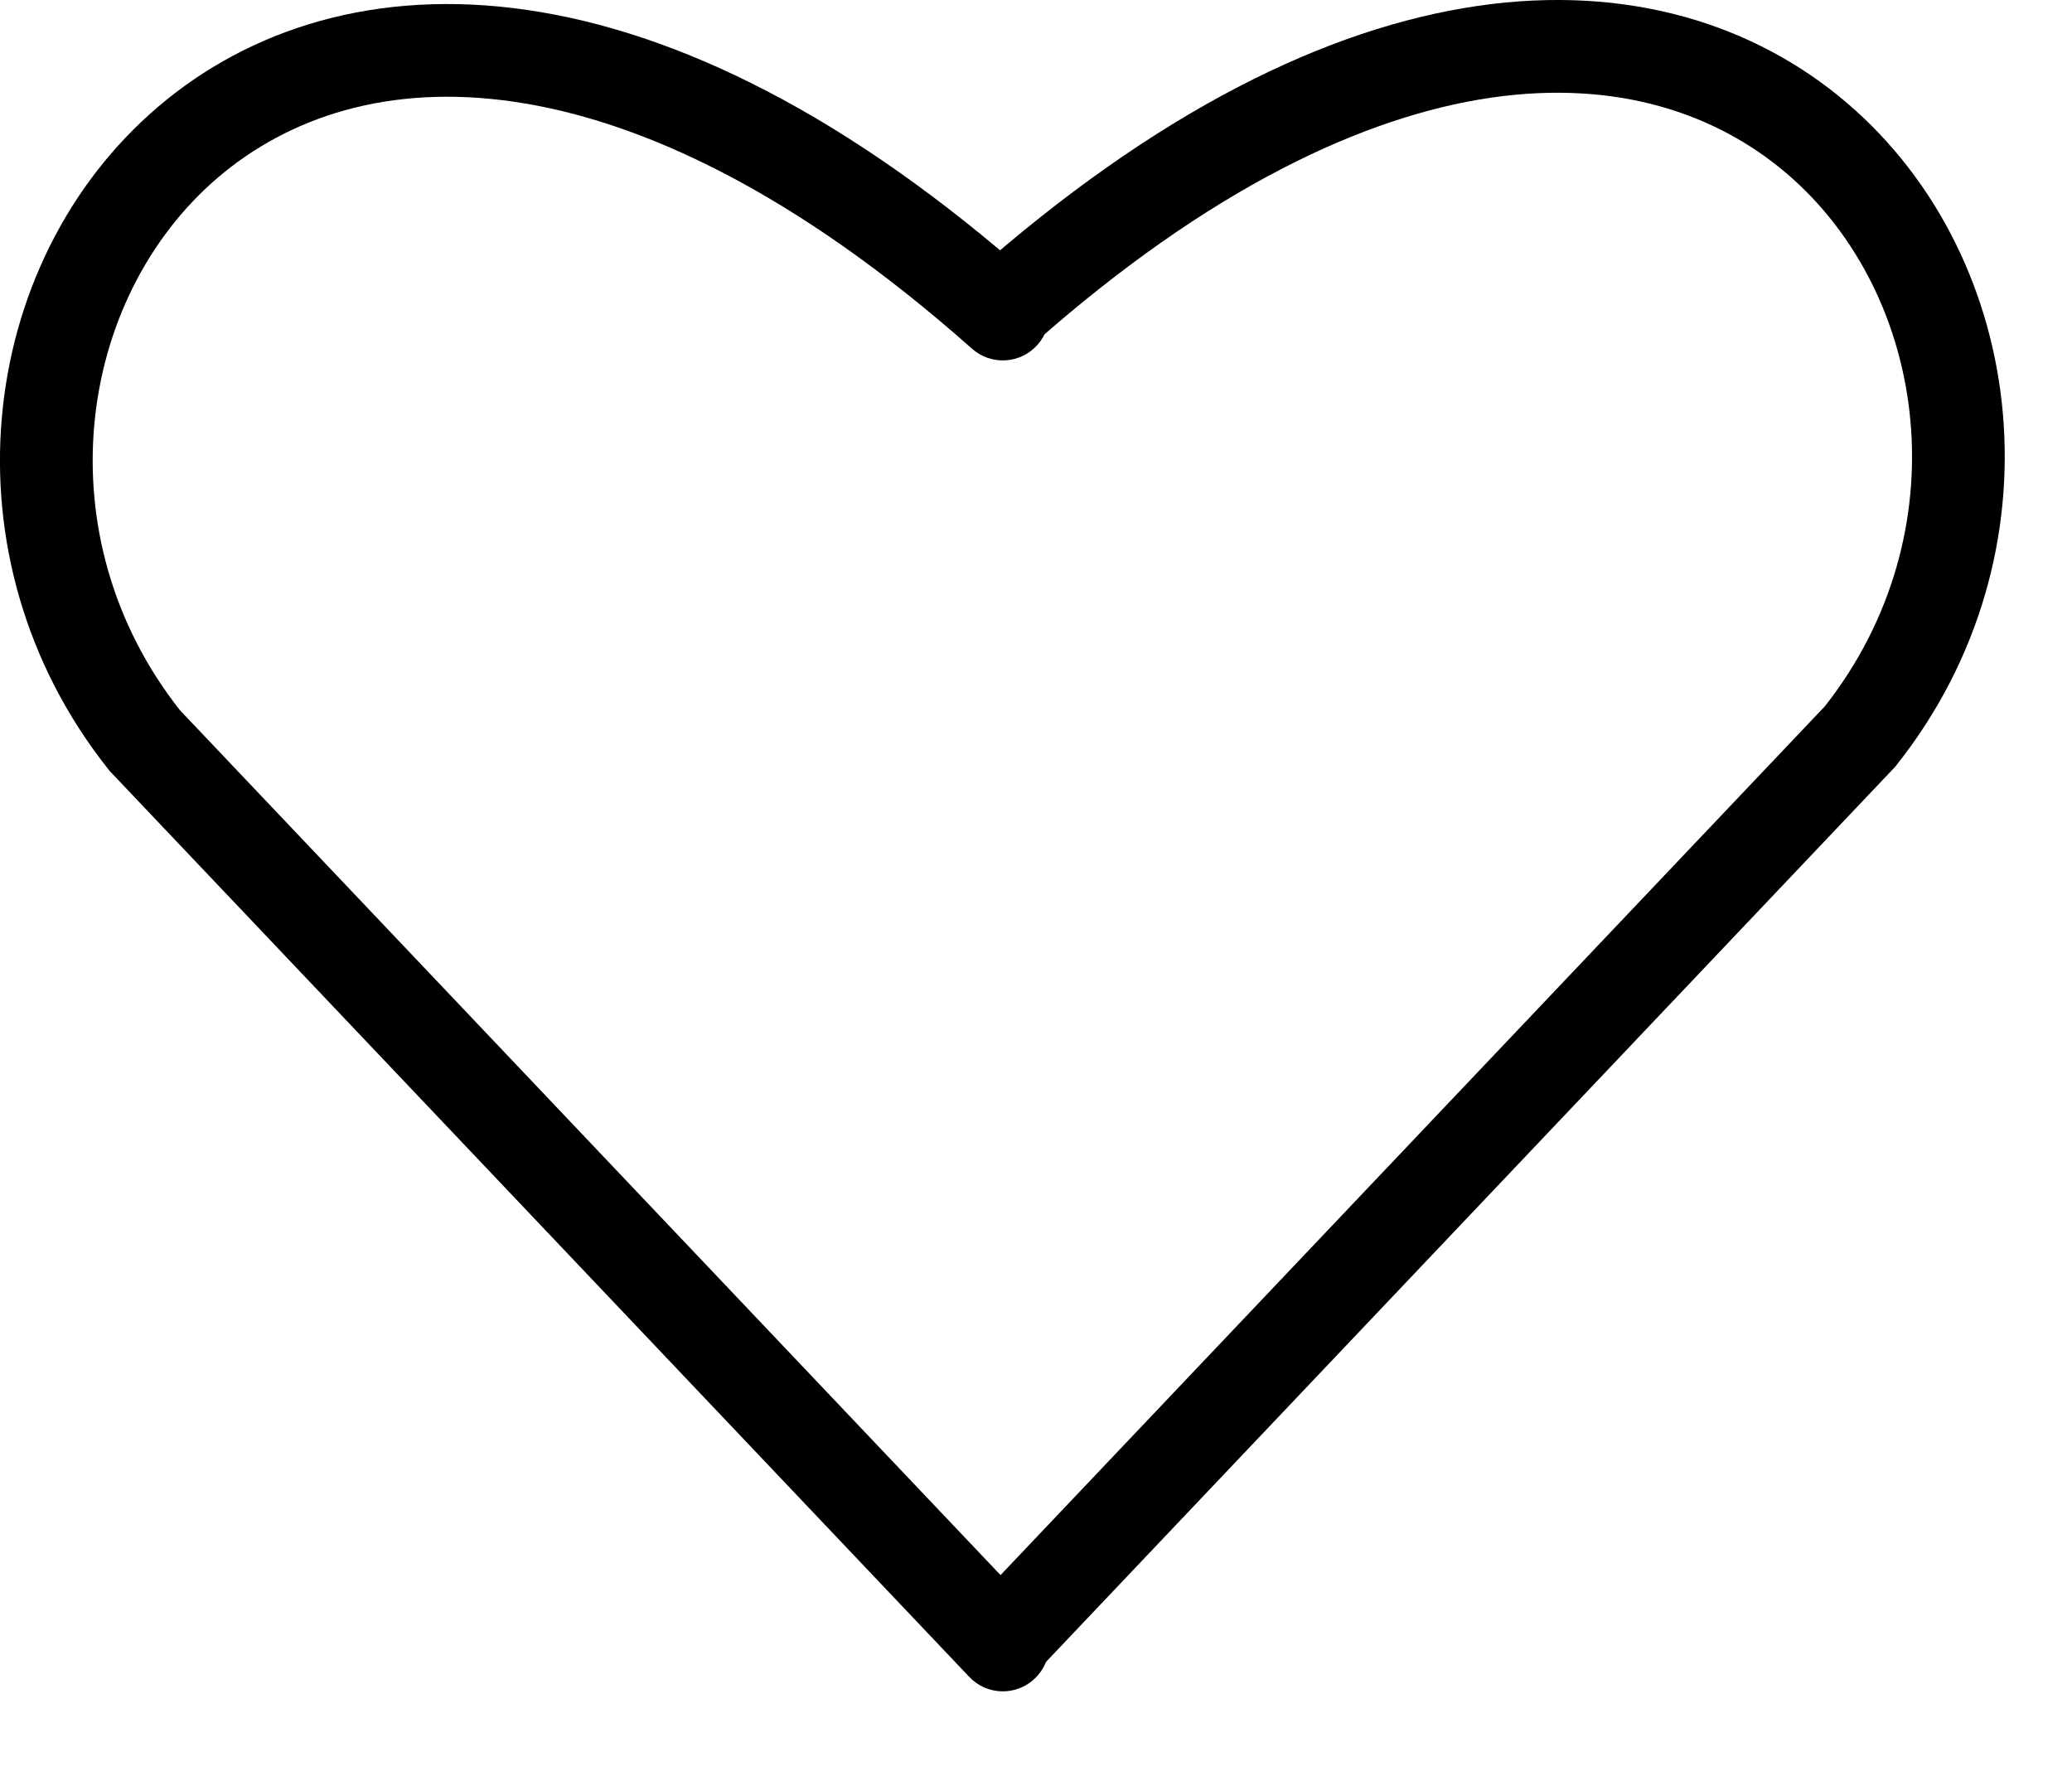 <?xml version="1.0" encoding="UTF-8"?> <svg xmlns="http://www.w3.org/2000/svg" width="21" height="18" viewBox="0 0 21 18" fill="none"><path fill-rule="evenodd" clip-rule="evenodd" d="M18.721 1.045C20.563 2.62 20.922 5.616 19.218 7.759L19.205 7.775L10.496 16.956C10.317 17.144 10.019 17.152 9.831 16.973C9.643 16.795 9.635 16.497 9.814 16.309L18.495 7.159C19.878 5.402 19.553 2.994 18.11 1.76C17.396 1.149 16.385 0.805 15.111 0.99C13.827 1.178 12.255 1.908 10.466 3.494C10.272 3.666 9.975 3.649 9.803 3.454C9.631 3.26 9.648 2.963 9.843 2.791C11.721 1.125 13.456 0.282 14.975 0.06C16.503 -0.163 17.79 0.249 18.721 1.045Z" fill="black"></path><path fill-rule="evenodd" clip-rule="evenodd" d="M1.598 1.086C-0.245 2.661 -0.604 5.656 1.1 7.8L1.113 7.816L9.823 16.996C10.001 17.185 10.299 17.193 10.487 17.014C10.676 16.835 10.683 16.538 10.505 16.349L1.824 7.199C0.44 5.443 0.765 3.034 2.208 1.8C2.923 1.19 3.933 0.845 5.208 1.031C6.492 1.218 8.064 1.948 9.852 3.535C10.046 3.707 10.343 3.689 10.515 3.495C10.688 3.301 10.67 3.004 10.476 2.831C8.597 1.165 6.862 0.322 5.343 0.101C3.815 -0.122 2.529 0.29 1.598 1.086Z" fill="black"></path></svg> 